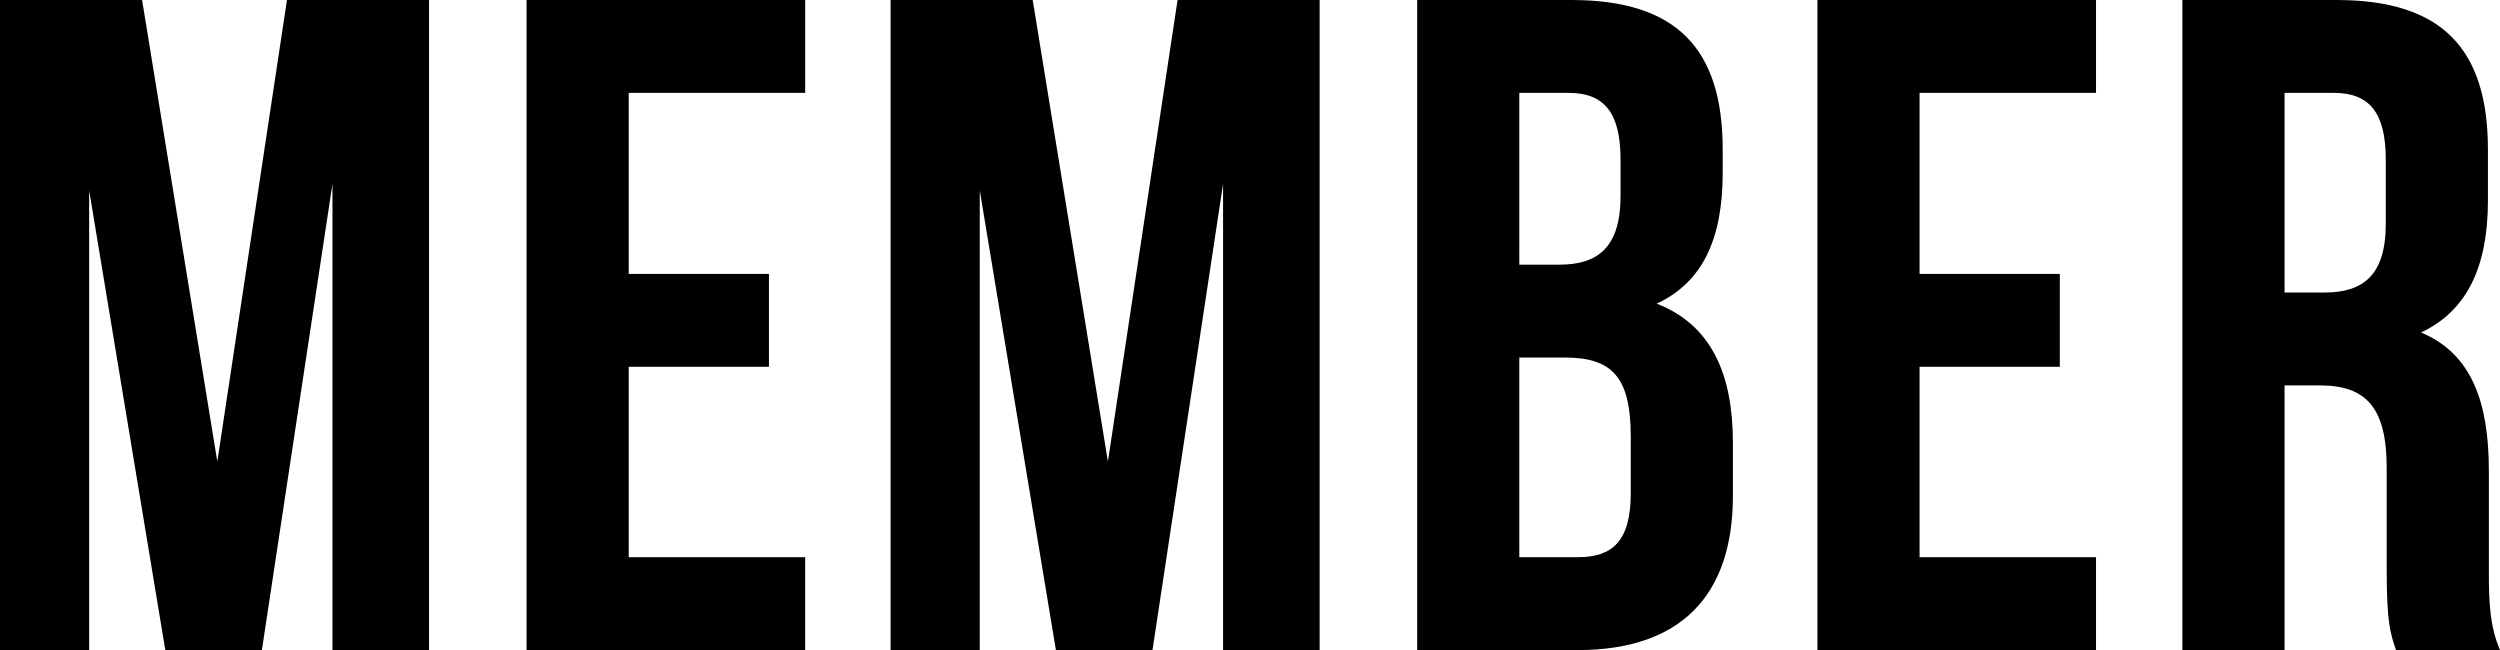 <svg xmlns="http://www.w3.org/2000/svg" width="269.2" height="70" viewBox="0 0 269.2 70">
  <path id="パス_2908" data-name="パス 2908" d="M19.2-70H3.9V0h9.6V-49.5L21.7,0H32.1l7.6-50.2V0H50.1V-70H34.8L27.3-20.3ZM71.6-60h19V-70h-30V0h30V-10h-19V-30.5H86.7v-10H71.6Zm43.5-10H99.8V0h9.6V-49.5L117.6,0H128l7.6-50.2V0H146V-70H130.7l-7.5,49.7Zm58,0H156.5V0h17.3c11,0,16.7-5.8,16.7-16.6v-5.7c0-7.4-2.3-12.7-8.2-15,4.9-2.3,7.1-6.9,7.1-14.1v-2.5C189.4-64.7,184.5-70,173.1-70Zm-.7,38.5c5,0,7.1,2,7.1,8.5v6.1c0,5.2-2,6.9-5.7,6.9h-6.3V-31.5Zm.4-28.5c3.9,0,5.6,2.2,5.6,7.2v3.9c0,5.6-2.5,7.4-6.6,7.4h-4.3V-60Zm37.8,0h19V-70h-30V0h30V-10h-19V-30.5h15.1v-10H210.6ZM273.1,0c-1.1-2.6-1.2-5.1-1.2-8.5V-19.3c0-7.3-1.8-12.6-7.3-14.9,4.9-2.3,7.2-7,7.2-14.2v-5.5c0-10.8-4.9-16.1-16.3-16.1H238.9V0h11V-28.5h3.8c5,0,7.2,2.4,7.2,8.9v11c0,5.7.4,6.8,1,8.6ZM255.2-60c3.9,0,5.6,2.2,5.6,7.2v6.9c0,5.6-2.5,7.4-6.6,7.4h-4.3V-60Z" transform="translate(-3.9 70)"/>
</svg>
